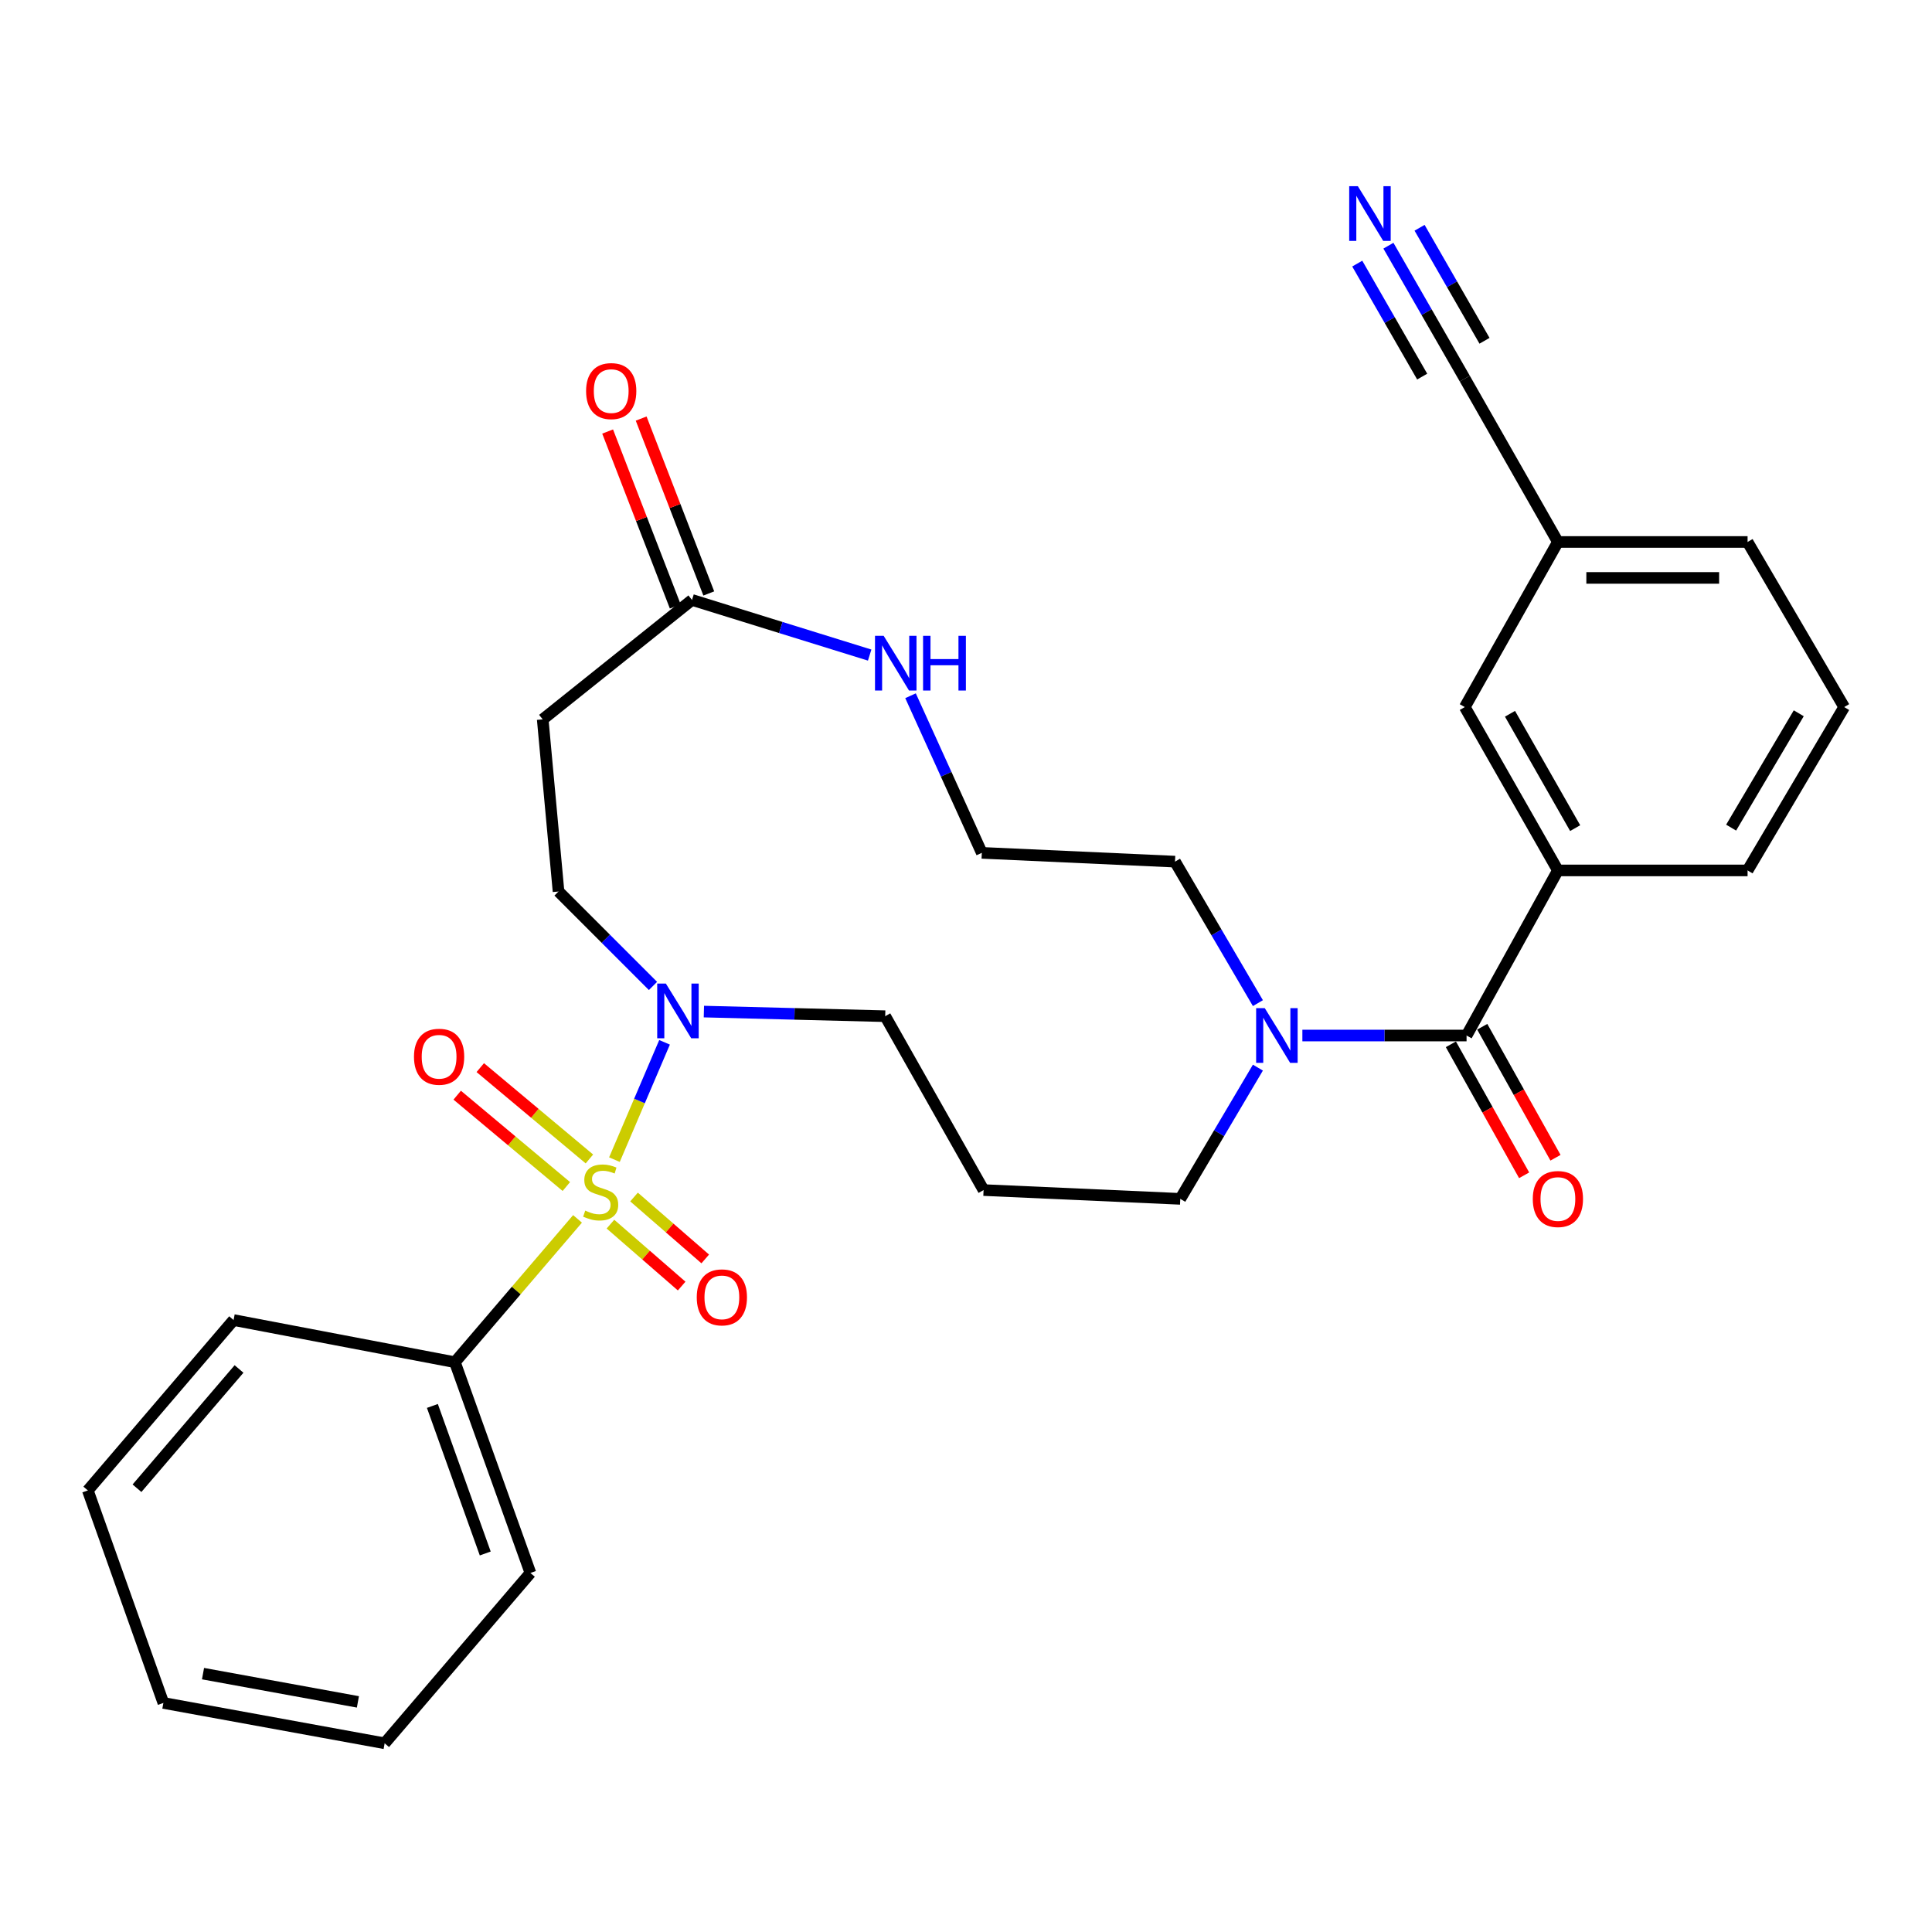 <?xml version='1.0' encoding='iso-8859-1'?>
<svg version='1.1' baseProfile='full'
              xmlns='http://www.w3.org/2000/svg'
                      xmlns:rdkit='http://www.rdkit.org/xml'
                      xmlns:xlink='http://www.w3.org/1999/xlink'
                  xml:space='preserve'
width='1000px' height='1000px' viewBox='0 0 1000 1000'>
<!-- END OF HEADER -->
<rect style='opacity:1.0;fill:#FFFFFF;stroke:none' width='1000' height='1000' x='0' y='0'> </rect>
<path class='bond-0' d='M 318.031,600.226 L 330.999,569.866' style='fill:none;fill-rule:evenodd;stroke:#CCCC00;stroke-width:6px;stroke-linecap:butt;stroke-linejoin:miter;stroke-opacity:1' />
<path class='bond-0' d='M 330.999,569.866 L 343.968,539.505' style='fill:none;fill-rule:evenodd;stroke:#0000FF;stroke-width:6px;stroke-linecap:butt;stroke-linejoin:miter;stroke-opacity:1' />
<path class='bond-1' d='M 315.966,633.613 L 334.396,649.638' style='fill:none;fill-rule:evenodd;stroke:#CCCC00;stroke-width:6px;stroke-linecap:butt;stroke-linejoin:miter;stroke-opacity:1' />
<path class='bond-1' d='M 334.396,649.638 L 352.826,665.663' style='fill:none;fill-rule:evenodd;stroke:#FF0000;stroke-width:6px;stroke-linecap:butt;stroke-linejoin:miter;stroke-opacity:1' />
<path class='bond-1' d='M 328.173,619.574 L 346.603,635.599' style='fill:none;fill-rule:evenodd;stroke:#CCCC00;stroke-width:6px;stroke-linecap:butt;stroke-linejoin:miter;stroke-opacity:1' />
<path class='bond-1' d='M 346.603,635.599 L 365.033,651.624' style='fill:none;fill-rule:evenodd;stroke:#FF0000;stroke-width:6px;stroke-linecap:butt;stroke-linejoin:miter;stroke-opacity:1' />
<path class='bond-2' d='M 305.076,599.877 L 276.832,576.237' style='fill:none;fill-rule:evenodd;stroke:#CCCC00;stroke-width:6px;stroke-linecap:butt;stroke-linejoin:miter;stroke-opacity:1' />
<path class='bond-2' d='M 276.832,576.237 L 248.589,552.597' style='fill:none;fill-rule:evenodd;stroke:#FF0000;stroke-width:6px;stroke-linecap:butt;stroke-linejoin:miter;stroke-opacity:1' />
<path class='bond-2' d='M 293.135,614.143 L 264.891,590.503' style='fill:none;fill-rule:evenodd;stroke:#CCCC00;stroke-width:6px;stroke-linecap:butt;stroke-linejoin:miter;stroke-opacity:1' />
<path class='bond-2' d='M 264.891,590.503 L 236.648,566.864' style='fill:none;fill-rule:evenodd;stroke:#FF0000;stroke-width:6px;stroke-linecap:butt;stroke-linejoin:miter;stroke-opacity:1' />
<path class='bond-3' d='M 298.93,630.894 L 267.191,667.984' style='fill:none;fill-rule:evenodd;stroke:#CCCC00;stroke-width:6px;stroke-linecap:butt;stroke-linejoin:miter;stroke-opacity:1' />
<path class='bond-3' d='M 267.191,667.984 L 235.452,705.075' style='fill:none;fill-rule:evenodd;stroke:#000000;stroke-width:6px;stroke-linecap:butt;stroke-linejoin:miter;stroke-opacity:1' />
<path class='bond-4' d='M 337.985,510.327 L 313.539,485.881' style='fill:none;fill-rule:evenodd;stroke:#0000FF;stroke-width:6px;stroke-linecap:butt;stroke-linejoin:miter;stroke-opacity:1' />
<path class='bond-4' d='M 313.539,485.881 L 289.094,461.436' style='fill:none;fill-rule:evenodd;stroke:#000000;stroke-width:6px;stroke-linecap:butt;stroke-linejoin:miter;stroke-opacity:1' />
<path class='bond-5' d='M 364.333,523.594 L 411.258,524.787' style='fill:none;fill-rule:evenodd;stroke:#0000FF;stroke-width:6px;stroke-linecap:butt;stroke-linejoin:miter;stroke-opacity:1' />
<path class='bond-5' d='M 411.258,524.787 L 458.183,525.981' style='fill:none;fill-rule:evenodd;stroke:#000000;stroke-width:6px;stroke-linecap:butt;stroke-linejoin:miter;stroke-opacity:1' />
<path class='bond-6' d='M 759.091,535.986 L 716.599,535.986' style='fill:none;fill-rule:evenodd;stroke:#000000;stroke-width:6px;stroke-linecap:butt;stroke-linejoin:miter;stroke-opacity:1' />
<path class='bond-6' d='M 716.599,535.986 L 674.108,535.986' style='fill:none;fill-rule:evenodd;stroke:#0000FF;stroke-width:6px;stroke-linecap:butt;stroke-linejoin:miter;stroke-opacity:1' />
<path class='bond-7' d='M 759.091,535.986 L 806.365,450.532' style='fill:none;fill-rule:evenodd;stroke:#000000;stroke-width:6px;stroke-linecap:butt;stroke-linejoin:miter;stroke-opacity:1' />
<path class='bond-8' d='M 750.972,540.525 L 769.928,574.427' style='fill:none;fill-rule:evenodd;stroke:#000000;stroke-width:6px;stroke-linecap:butt;stroke-linejoin:miter;stroke-opacity:1' />
<path class='bond-8' d='M 769.928,574.427 L 788.885,608.328' style='fill:none;fill-rule:evenodd;stroke:#FF0000;stroke-width:6px;stroke-linecap:butt;stroke-linejoin:miter;stroke-opacity:1' />
<path class='bond-8' d='M 767.209,531.446 L 786.166,565.347' style='fill:none;fill-rule:evenodd;stroke:#000000;stroke-width:6px;stroke-linecap:butt;stroke-linejoin:miter;stroke-opacity:1' />
<path class='bond-8' d='M 786.166,565.347 L 805.123,599.249' style='fill:none;fill-rule:evenodd;stroke:#FF0000;stroke-width:6px;stroke-linecap:butt;stroke-linejoin:miter;stroke-opacity:1' />
<path class='bond-9' d='M 651.086,552.601 L 630.998,586.566' style='fill:none;fill-rule:evenodd;stroke:#0000FF;stroke-width:6px;stroke-linecap:butt;stroke-linejoin:miter;stroke-opacity:1' />
<path class='bond-9' d='M 630.998,586.566 L 610.91,620.53' style='fill:none;fill-rule:evenodd;stroke:#000000;stroke-width:6px;stroke-linecap:butt;stroke-linejoin:miter;stroke-opacity:1' />
<path class='bond-10' d='M 651.089,519.218 L 629.636,482.601' style='fill:none;fill-rule:evenodd;stroke:#0000FF;stroke-width:6px;stroke-linecap:butt;stroke-linejoin:miter;stroke-opacity:1' />
<path class='bond-10' d='M 629.636,482.601 L 608.182,445.984' style='fill:none;fill-rule:evenodd;stroke:#000000;stroke-width:6px;stroke-linecap:butt;stroke-linejoin:miter;stroke-opacity:1' />
<path class='bond-11' d='M 806.365,450.532 L 758.181,365.977' style='fill:none;fill-rule:evenodd;stroke:#000000;stroke-width:6px;stroke-linecap:butt;stroke-linejoin:miter;stroke-opacity:1' />
<path class='bond-11' d='M 815.301,428.637 L 781.572,369.449' style='fill:none;fill-rule:evenodd;stroke:#000000;stroke-width:6px;stroke-linecap:butt;stroke-linejoin:miter;stroke-opacity:1' />
<path class='bond-12' d='M 806.365,450.532 L 904.542,450.532' style='fill:none;fill-rule:evenodd;stroke:#000000;stroke-width:6px;stroke-linecap:butt;stroke-linejoin:miter;stroke-opacity:1' />
<path class='bond-13' d='M 358.186,310.527 L 280.908,372.343' style='fill:none;fill-rule:evenodd;stroke:#000000;stroke-width:6px;stroke-linecap:butt;stroke-linejoin:miter;stroke-opacity:1' />
<path class='bond-14' d='M 358.186,310.527 L 404.163,324.798' style='fill:none;fill-rule:evenodd;stroke:#000000;stroke-width:6px;stroke-linecap:butt;stroke-linejoin:miter;stroke-opacity:1' />
<path class='bond-14' d='M 404.163,324.798 L 450.139,339.069' style='fill:none;fill-rule:evenodd;stroke:#0000FF;stroke-width:6px;stroke-linecap:butt;stroke-linejoin:miter;stroke-opacity:1' />
<path class='bond-15' d='M 366.862,307.172 L 349.363,261.911' style='fill:none;fill-rule:evenodd;stroke:#000000;stroke-width:6px;stroke-linecap:butt;stroke-linejoin:miter;stroke-opacity:1' />
<path class='bond-15' d='M 349.363,261.911 L 331.863,216.65' style='fill:none;fill-rule:evenodd;stroke:#FF0000;stroke-width:6px;stroke-linecap:butt;stroke-linejoin:miter;stroke-opacity:1' />
<path class='bond-15' d='M 349.51,313.881 L 332.011,268.62' style='fill:none;fill-rule:evenodd;stroke:#000000;stroke-width:6px;stroke-linecap:butt;stroke-linejoin:miter;stroke-opacity:1' />
<path class='bond-15' d='M 332.011,268.62 L 314.511,223.359' style='fill:none;fill-rule:evenodd;stroke:#FF0000;stroke-width:6px;stroke-linecap:butt;stroke-linejoin:miter;stroke-opacity:1' />
<path class='bond-16' d='M 718.64,127.168 L 738.41,161.573' style='fill:none;fill-rule:evenodd;stroke:#0000FF;stroke-width:6px;stroke-linecap:butt;stroke-linejoin:miter;stroke-opacity:1' />
<path class='bond-16' d='M 738.41,161.573 L 758.181,195.978' style='fill:none;fill-rule:evenodd;stroke:#000000;stroke-width:6px;stroke-linecap:butt;stroke-linejoin:miter;stroke-opacity:1' />
<path class='bond-16' d='M 702.51,136.437 L 719.315,165.682' style='fill:none;fill-rule:evenodd;stroke:#0000FF;stroke-width:6px;stroke-linecap:butt;stroke-linejoin:miter;stroke-opacity:1' />
<path class='bond-16' d='M 719.315,165.682 L 736.12,194.926' style='fill:none;fill-rule:evenodd;stroke:#000000;stroke-width:6px;stroke-linecap:butt;stroke-linejoin:miter;stroke-opacity:1' />
<path class='bond-16' d='M 734.77,117.899 L 751.575,147.143' style='fill:none;fill-rule:evenodd;stroke:#0000FF;stroke-width:6px;stroke-linecap:butt;stroke-linejoin:miter;stroke-opacity:1' />
<path class='bond-16' d='M 751.575,147.143 L 768.38,176.388' style='fill:none;fill-rule:evenodd;stroke:#000000;stroke-width:6px;stroke-linecap:butt;stroke-linejoin:miter;stroke-opacity:1' />
<path class='bond-17' d='M 235.452,705.075 L 274.541,814.166' style='fill:none;fill-rule:evenodd;stroke:#000000;stroke-width:6px;stroke-linecap:butt;stroke-linejoin:miter;stroke-opacity:1' />
<path class='bond-17' d='M 223.802,727.714 L 251.164,804.078' style='fill:none;fill-rule:evenodd;stroke:#000000;stroke-width:6px;stroke-linecap:butt;stroke-linejoin:miter;stroke-opacity:1' />
<path class='bond-18' d='M 235.452,705.075 L 120.904,683.256' style='fill:none;fill-rule:evenodd;stroke:#000000;stroke-width:6px;stroke-linecap:butt;stroke-linejoin:miter;stroke-opacity:1' />
<path class='bond-19' d='M 280.908,372.343 L 289.094,461.436' style='fill:none;fill-rule:evenodd;stroke:#000000;stroke-width:6px;stroke-linecap:butt;stroke-linejoin:miter;stroke-opacity:1' />
<path class='bond-20' d='M 471.287,360.115 L 489.737,400.775' style='fill:none;fill-rule:evenodd;stroke:#0000FF;stroke-width:6px;stroke-linecap:butt;stroke-linejoin:miter;stroke-opacity:1' />
<path class='bond-20' d='M 489.737,400.775 L 508.186,441.436' style='fill:none;fill-rule:evenodd;stroke:#000000;stroke-width:6px;stroke-linecap:butt;stroke-linejoin:miter;stroke-opacity:1' />
<path class='bond-21' d='M 758.181,195.978 L 806.365,280.523' style='fill:none;fill-rule:evenodd;stroke:#000000;stroke-width:6px;stroke-linecap:butt;stroke-linejoin:miter;stroke-opacity:1' />
<path class='bond-22' d='M 758.181,365.977 L 806.365,280.523' style='fill:none;fill-rule:evenodd;stroke:#000000;stroke-width:6px;stroke-linecap:butt;stroke-linejoin:miter;stroke-opacity:1' />
<path class='bond-23' d='M 806.365,280.523 L 904.542,280.523' style='fill:none;fill-rule:evenodd;stroke:#000000;stroke-width:6px;stroke-linecap:butt;stroke-linejoin:miter;stroke-opacity:1' />
<path class='bond-23' d='M 821.092,299.127 L 889.816,299.127' style='fill:none;fill-rule:evenodd;stroke:#000000;stroke-width:6px;stroke-linecap:butt;stroke-linejoin:miter;stroke-opacity:1' />
<path class='bond-24' d='M 509.095,615.982 L 458.183,525.981' style='fill:none;fill-rule:evenodd;stroke:#000000;stroke-width:6px;stroke-linecap:butt;stroke-linejoin:miter;stroke-opacity:1' />
<path class='bond-25' d='M 509.095,615.982 L 610.91,620.53' style='fill:none;fill-rule:evenodd;stroke:#000000;stroke-width:6px;stroke-linecap:butt;stroke-linejoin:miter;stroke-opacity:1' />
<path class='bond-26' d='M 508.186,441.436 L 608.182,445.984' style='fill:none;fill-rule:evenodd;stroke:#000000;stroke-width:6px;stroke-linecap:butt;stroke-linejoin:miter;stroke-opacity:1' />
<path class='bond-27' d='M 904.542,450.532 L 954.545,365.977' style='fill:none;fill-rule:evenodd;stroke:#000000;stroke-width:6px;stroke-linecap:butt;stroke-linejoin:miter;stroke-opacity:1' />
<path class='bond-27' d='M 896.029,428.379 L 931.032,369.19' style='fill:none;fill-rule:evenodd;stroke:#000000;stroke-width:6px;stroke-linecap:butt;stroke-linejoin:miter;stroke-opacity:1' />
<path class='bond-28' d='M 954.545,365.977 L 904.542,280.523' style='fill:none;fill-rule:evenodd;stroke:#000000;stroke-width:6px;stroke-linecap:butt;stroke-linejoin:miter;stroke-opacity:1' />
<path class='bond-29' d='M 274.541,814.166 L 199.092,902.328' style='fill:none;fill-rule:evenodd;stroke:#000000;stroke-width:6px;stroke-linecap:butt;stroke-linejoin:miter;stroke-opacity:1' />
<path class='bond-30' d='M 120.904,683.256 L 45.455,771.439' style='fill:none;fill-rule:evenodd;stroke:#000000;stroke-width:6px;stroke-linecap:butt;stroke-linejoin:miter;stroke-opacity:1' />
<path class='bond-30' d='M 123.722,708.578 L 70.908,770.306' style='fill:none;fill-rule:evenodd;stroke:#000000;stroke-width:6px;stroke-linecap:butt;stroke-linejoin:miter;stroke-opacity:1' />
<path class='bond-31' d='M 199.092,902.328 L 84.564,881.44' style='fill:none;fill-rule:evenodd;stroke:#000000;stroke-width:6px;stroke-linecap:butt;stroke-linejoin:miter;stroke-opacity:1' />
<path class='bond-31' d='M 185.251,880.893 L 105.081,866.271' style='fill:none;fill-rule:evenodd;stroke:#000000;stroke-width:6px;stroke-linecap:butt;stroke-linejoin:miter;stroke-opacity:1' />
<path class='bond-32' d='M 45.455,771.439 L 84.564,881.44' style='fill:none;fill-rule:evenodd;stroke:#000000;stroke-width:6px;stroke-linecap:butt;stroke-linejoin:miter;stroke-opacity:1' />
<path  class='atom-0' d='M 302.912 626.612
Q 303.232 626.732, 304.552 627.292
Q 305.872 627.852, 307.312 628.212
Q 308.792 628.532, 310.232 628.532
Q 312.912 628.532, 314.472 627.252
Q 316.032 625.932, 316.032 623.652
Q 316.032 622.092, 315.232 621.132
Q 314.472 620.172, 313.272 619.652
Q 312.072 619.132, 310.072 618.532
Q 307.552 617.772, 306.032 617.052
Q 304.552 616.332, 303.472 614.812
Q 302.432 613.292, 302.432 610.732
Q 302.432 607.172, 304.832 604.972
Q 307.272 602.772, 312.072 602.772
Q 315.352 602.772, 319.072 604.332
L 318.152 607.412
Q 314.752 606.012, 312.192 606.012
Q 309.432 606.012, 307.912 607.172
Q 306.392 608.292, 306.432 610.252
Q 306.432 611.772, 307.192 612.692
Q 307.992 613.612, 309.112 614.132
Q 310.272 614.652, 312.192 615.252
Q 314.752 616.052, 316.272 616.852
Q 317.792 617.652, 318.872 619.292
Q 319.992 620.892, 319.992 623.652
Q 319.992 627.572, 317.352 629.692
Q 314.752 631.772, 310.392 631.772
Q 307.872 631.772, 305.952 631.212
Q 304.072 630.692, 301.832 629.772
L 302.912 626.612
' fill='#CCCC00'/>
<path  class='atom-1' d='M 344.65 509.092
L 353.93 524.092
Q 354.85 525.572, 356.33 528.252
Q 357.81 530.932, 357.89 531.092
L 357.89 509.092
L 361.65 509.092
L 361.65 537.412
L 357.77 537.412
L 347.81 521.012
Q 346.65 519.092, 345.41 516.892
Q 344.21 514.692, 343.85 514.012
L 343.85 537.412
L 340.17 537.412
L 340.17 509.092
L 344.65 509.092
' fill='#0000FF'/>
<path  class='atom-3' d='M 654.654 521.826
L 663.934 536.826
Q 664.854 538.306, 666.334 540.986
Q 667.814 543.666, 667.894 543.826
L 667.894 521.826
L 671.654 521.826
L 671.654 550.146
L 667.774 550.146
L 657.814 533.746
Q 656.654 531.826, 655.414 529.626
Q 654.214 527.426, 653.854 526.746
L 653.854 550.146
L 650.174 550.146
L 650.174 521.826
L 654.654 521.826
' fill='#0000FF'/>
<path  class='atom-6' d='M 702.827 96.385
L 712.107 111.385
Q 713.027 112.865, 714.507 115.545
Q 715.987 118.225, 716.067 118.385
L 716.067 96.385
L 719.827 96.385
L 719.827 124.705
L 715.947 124.705
L 705.987 108.305
Q 704.827 106.385, 703.587 104.185
Q 702.387 101.985, 702.027 101.305
L 702.027 124.705
L 698.347 124.705
L 698.347 96.385
L 702.827 96.385
' fill='#0000FF'/>
<path  class='atom-7' d='M 360.638 671.512
Q 360.638 664.712, 363.998 660.912
Q 367.358 657.112, 373.638 657.112
Q 379.918 657.112, 383.278 660.912
Q 386.638 664.712, 386.638 671.512
Q 386.638 678.392, 383.238 682.312
Q 379.838 686.192, 373.638 686.192
Q 367.398 686.192, 363.998 682.312
Q 360.638 678.432, 360.638 671.512
M 373.638 682.992
Q 377.958 682.992, 380.278 680.112
Q 382.638 677.192, 382.638 671.512
Q 382.638 665.952, 380.278 663.152
Q 377.958 660.312, 373.638 660.312
Q 369.318 660.312, 366.958 663.112
Q 364.638 665.912, 364.638 671.512
Q 364.638 677.232, 366.958 680.112
Q 369.318 682.992, 373.638 682.992
' fill='#FF0000'/>
<path  class='atom-8' d='M 214.277 546.97
Q 214.277 540.17, 217.637 536.37
Q 220.997 532.57, 227.277 532.57
Q 233.557 532.57, 236.917 536.37
Q 240.277 540.17, 240.277 546.97
Q 240.277 553.85, 236.877 557.77
Q 233.477 561.65, 227.277 561.65
Q 221.037 561.65, 217.637 557.77
Q 214.277 553.89, 214.277 546.97
M 227.277 558.45
Q 231.597 558.45, 233.917 555.57
Q 236.277 552.65, 236.277 546.97
Q 236.277 541.41, 233.917 538.61
Q 231.597 535.77, 227.277 535.77
Q 222.957 535.77, 220.597 538.57
Q 218.277 541.37, 218.277 546.97
Q 218.277 552.69, 220.597 555.57
Q 222.957 558.45, 227.277 558.45
' fill='#FF0000'/>
<path  class='atom-11' d='M 457.38 329.099
L 466.66 344.099
Q 467.58 345.579, 469.06 348.259
Q 470.54 350.939, 470.62 351.099
L 470.62 329.099
L 474.38 329.099
L 474.38 357.419
L 470.5 357.419
L 460.54 341.019
Q 459.38 339.099, 458.14 336.899
Q 456.94 334.699, 456.58 334.019
L 456.58 357.419
L 452.9 357.419
L 452.9 329.099
L 457.38 329.099
' fill='#0000FF'/>
<path  class='atom-11' d='M 477.78 329.099
L 481.62 329.099
L 481.62 341.139
L 496.1 341.139
L 496.1 329.099
L 499.94 329.099
L 499.94 357.419
L 496.1 357.419
L 496.1 344.339
L 481.62 344.339
L 481.62 357.419
L 477.78 357.419
L 477.78 329.099
' fill='#0000FF'/>
<path  class='atom-14' d='M 793.365 620.61
Q 793.365 613.81, 796.725 610.01
Q 800.085 606.21, 806.365 606.21
Q 812.645 606.21, 816.005 610.01
Q 819.365 613.81, 819.365 620.61
Q 819.365 627.49, 815.965 631.41
Q 812.565 635.29, 806.365 635.29
Q 800.125 635.29, 796.725 631.41
Q 793.365 627.53, 793.365 620.61
M 806.365 632.09
Q 810.685 632.09, 813.005 629.21
Q 815.365 626.29, 815.365 620.61
Q 815.365 615.05, 813.005 612.25
Q 810.685 609.41, 806.365 609.41
Q 802.045 609.41, 799.685 612.21
Q 797.365 615.01, 797.365 620.61
Q 797.365 626.33, 799.685 629.21
Q 802.045 632.09, 806.365 632.09
' fill='#FF0000'/>
<path  class='atom-16' d='M 303.359 202.425
Q 303.359 195.625, 306.719 191.825
Q 310.079 188.025, 316.359 188.025
Q 322.639 188.025, 325.999 191.825
Q 329.359 195.625, 329.359 202.425
Q 329.359 209.305, 325.959 213.225
Q 322.559 217.105, 316.359 217.105
Q 310.119 217.105, 306.719 213.225
Q 303.359 209.345, 303.359 202.425
M 316.359 213.905
Q 320.679 213.905, 322.999 211.025
Q 325.359 208.105, 325.359 202.425
Q 325.359 196.865, 322.999 194.065
Q 320.679 191.225, 316.359 191.225
Q 312.039 191.225, 309.679 194.025
Q 307.359 196.825, 307.359 202.425
Q 307.359 208.145, 309.679 211.025
Q 312.039 213.905, 316.359 213.905
' fill='#FF0000'/>
</svg>
